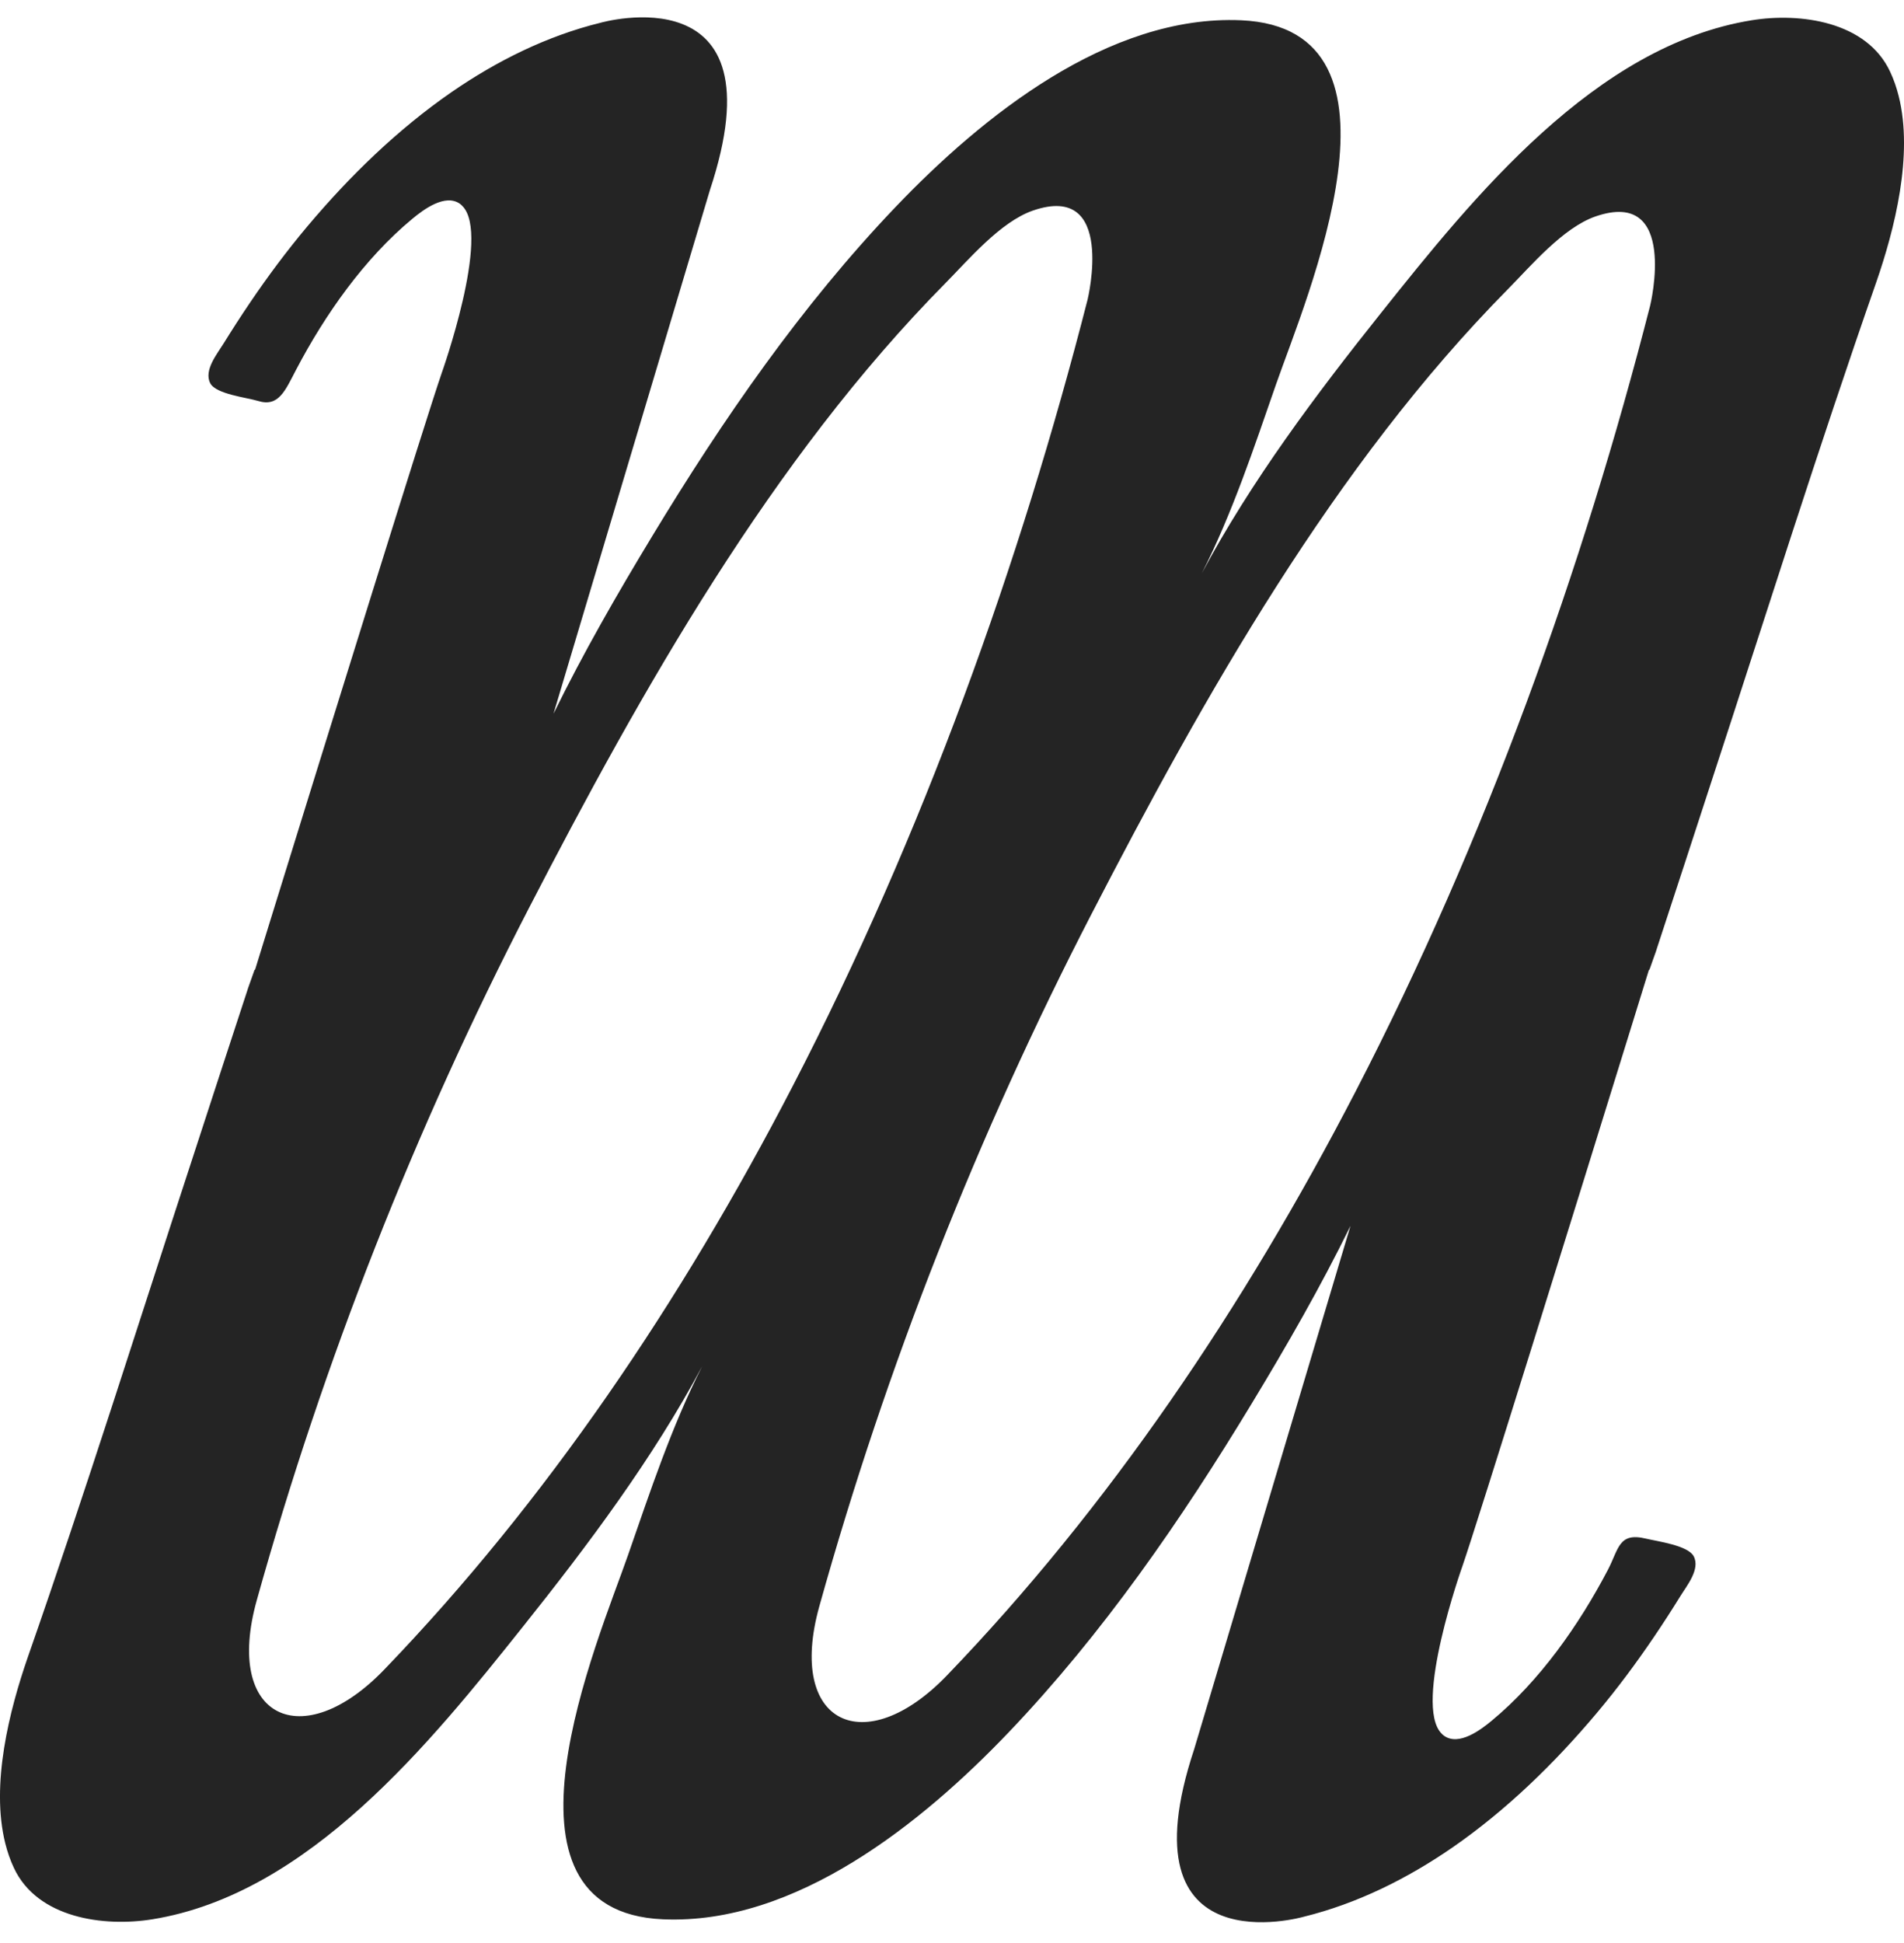 <svg xmlns="http://www.w3.org/2000/svg" fill="none" viewBox="0 0 50 51" height="51" width="50">
<path fill="#242424" d="M49.861 2.524C49.805 2.3 49.731 2.085 49.635 1.881C49.019 0.562 47.276 0.325 45.999 0.532C41.888 1.196 38.694 5.17 36.267 8.214C34.566 10.345 32.854 12.626 31.56 15.049C32.362 13.472 32.928 11.757 33.509 10.089C34.292 7.839 37.363 0.741 32.592 0.532C29.104 0.379 25.779 3.068 23.518 5.433C21.043 8.024 18.979 11.013 17.126 14.075C16.206 15.593 15.316 17.14 14.535 18.735L18.641 4.995C20.556 -0.775 15.767 0.598 15.767 0.598C14.36 0.944 13.048 1.598 11.856 2.419C10.439 3.4 9.185 4.619 8.073 5.94C7.536 6.579 7.037 7.248 6.569 7.939C6.329 8.292 6.098 8.651 5.873 9.014C5.705 9.286 5.345 9.722 5.522 10.061C5.672 10.347 6.479 10.433 6.776 10.524C7.32 10.692 7.488 10.253 7.779 9.699C8.535 8.259 9.563 6.791 10.831 5.741C11.115 5.506 11.685 5.075 12.075 5.347C12.101 5.365 12.122 5.386 12.143 5.408C12.896 6.163 11.595 9.805 11.595 9.805C11.177 11.017 8.673 19.078 7.099 24.158C6.954 24.628 6.825 25.045 6.698 25.455H6.685C6.671 25.506 6.531 25.88 6.516 25.931C6.502 25.971 6.494 25.997 6.487 26.022C6.004 27.496 5.52 28.971 5.041 30.445C3.616 34.795 2.243 39.171 0.731 43.495C0.247 44.889 -0.249 46.836 0.139 48.387C0.195 48.61 0.269 48.825 0.365 49.029C0.981 50.348 2.724 50.585 4.001 50.378C8.112 49.714 11.306 45.74 13.733 42.696C15.434 40.565 17.146 38.284 18.44 35.861C17.638 37.438 17.072 39.153 16.491 40.822C15.708 43.071 12.637 50.169 17.407 50.378C20.896 50.532 24.221 47.842 26.482 45.477C28.957 42.886 31.021 39.897 32.874 36.835C33.794 35.317 34.684 33.77 35.465 32.175L31.359 45.915C29.444 51.685 34.233 50.312 34.233 50.312C35.64 49.966 36.952 49.313 38.144 48.492C39.561 47.51 40.815 46.291 41.927 44.97C42.464 44.332 42.963 43.662 43.431 42.971C43.671 42.618 43.902 42.259 44.127 41.896C44.295 41.624 44.655 41.188 44.478 40.85C44.328 40.563 43.526 40.459 43.224 40.386C42.501 40.211 42.512 40.657 42.221 41.211C41.465 42.651 40.437 44.12 39.169 45.169C38.885 45.404 38.315 45.835 37.925 45.563C37.899 45.545 37.878 45.525 37.857 45.503C37.104 44.747 38.405 41.105 38.405 41.105C38.823 39.893 41.327 31.832 42.901 26.752C43.046 26.282 43.175 25.865 43.302 25.455H43.315C43.329 25.404 43.469 25.03 43.484 24.979C43.498 24.939 43.506 24.914 43.513 24.888C43.996 23.414 44.48 21.939 44.959 20.465C46.384 16.115 47.758 11.739 49.269 7.415C49.753 6.022 50.249 4.074 49.861 2.524ZM10.089 43.825C7.943 46.053 5.876 45.109 6.743 42.003C8.496 35.725 10.896 29.631 13.886 23.843C16.845 18.116 20.27 12.042 24.825 7.435C25.428 6.826 26.271 5.822 27.125 5.527C29.313 4.771 28.561 7.862 28.561 7.862C26.796 14.756 24.243 21.893 20.818 28.506C17.895 34.152 14.336 39.417 10.089 43.825ZM43.335 8.017C41.57 14.911 39.017 22.047 35.592 28.661C32.669 34.307 29.11 39.572 24.864 43.98C22.717 46.207 20.65 45.264 21.517 42.158C23.27 35.88 25.67 29.785 28.66 23.998C31.619 18.27 35.044 12.197 39.599 7.59C40.202 6.98 41.045 5.977 41.899 5.681C44.087 4.926 43.335 8.017 43.335 8.017Z" id="Vector"></path>
</svg>
